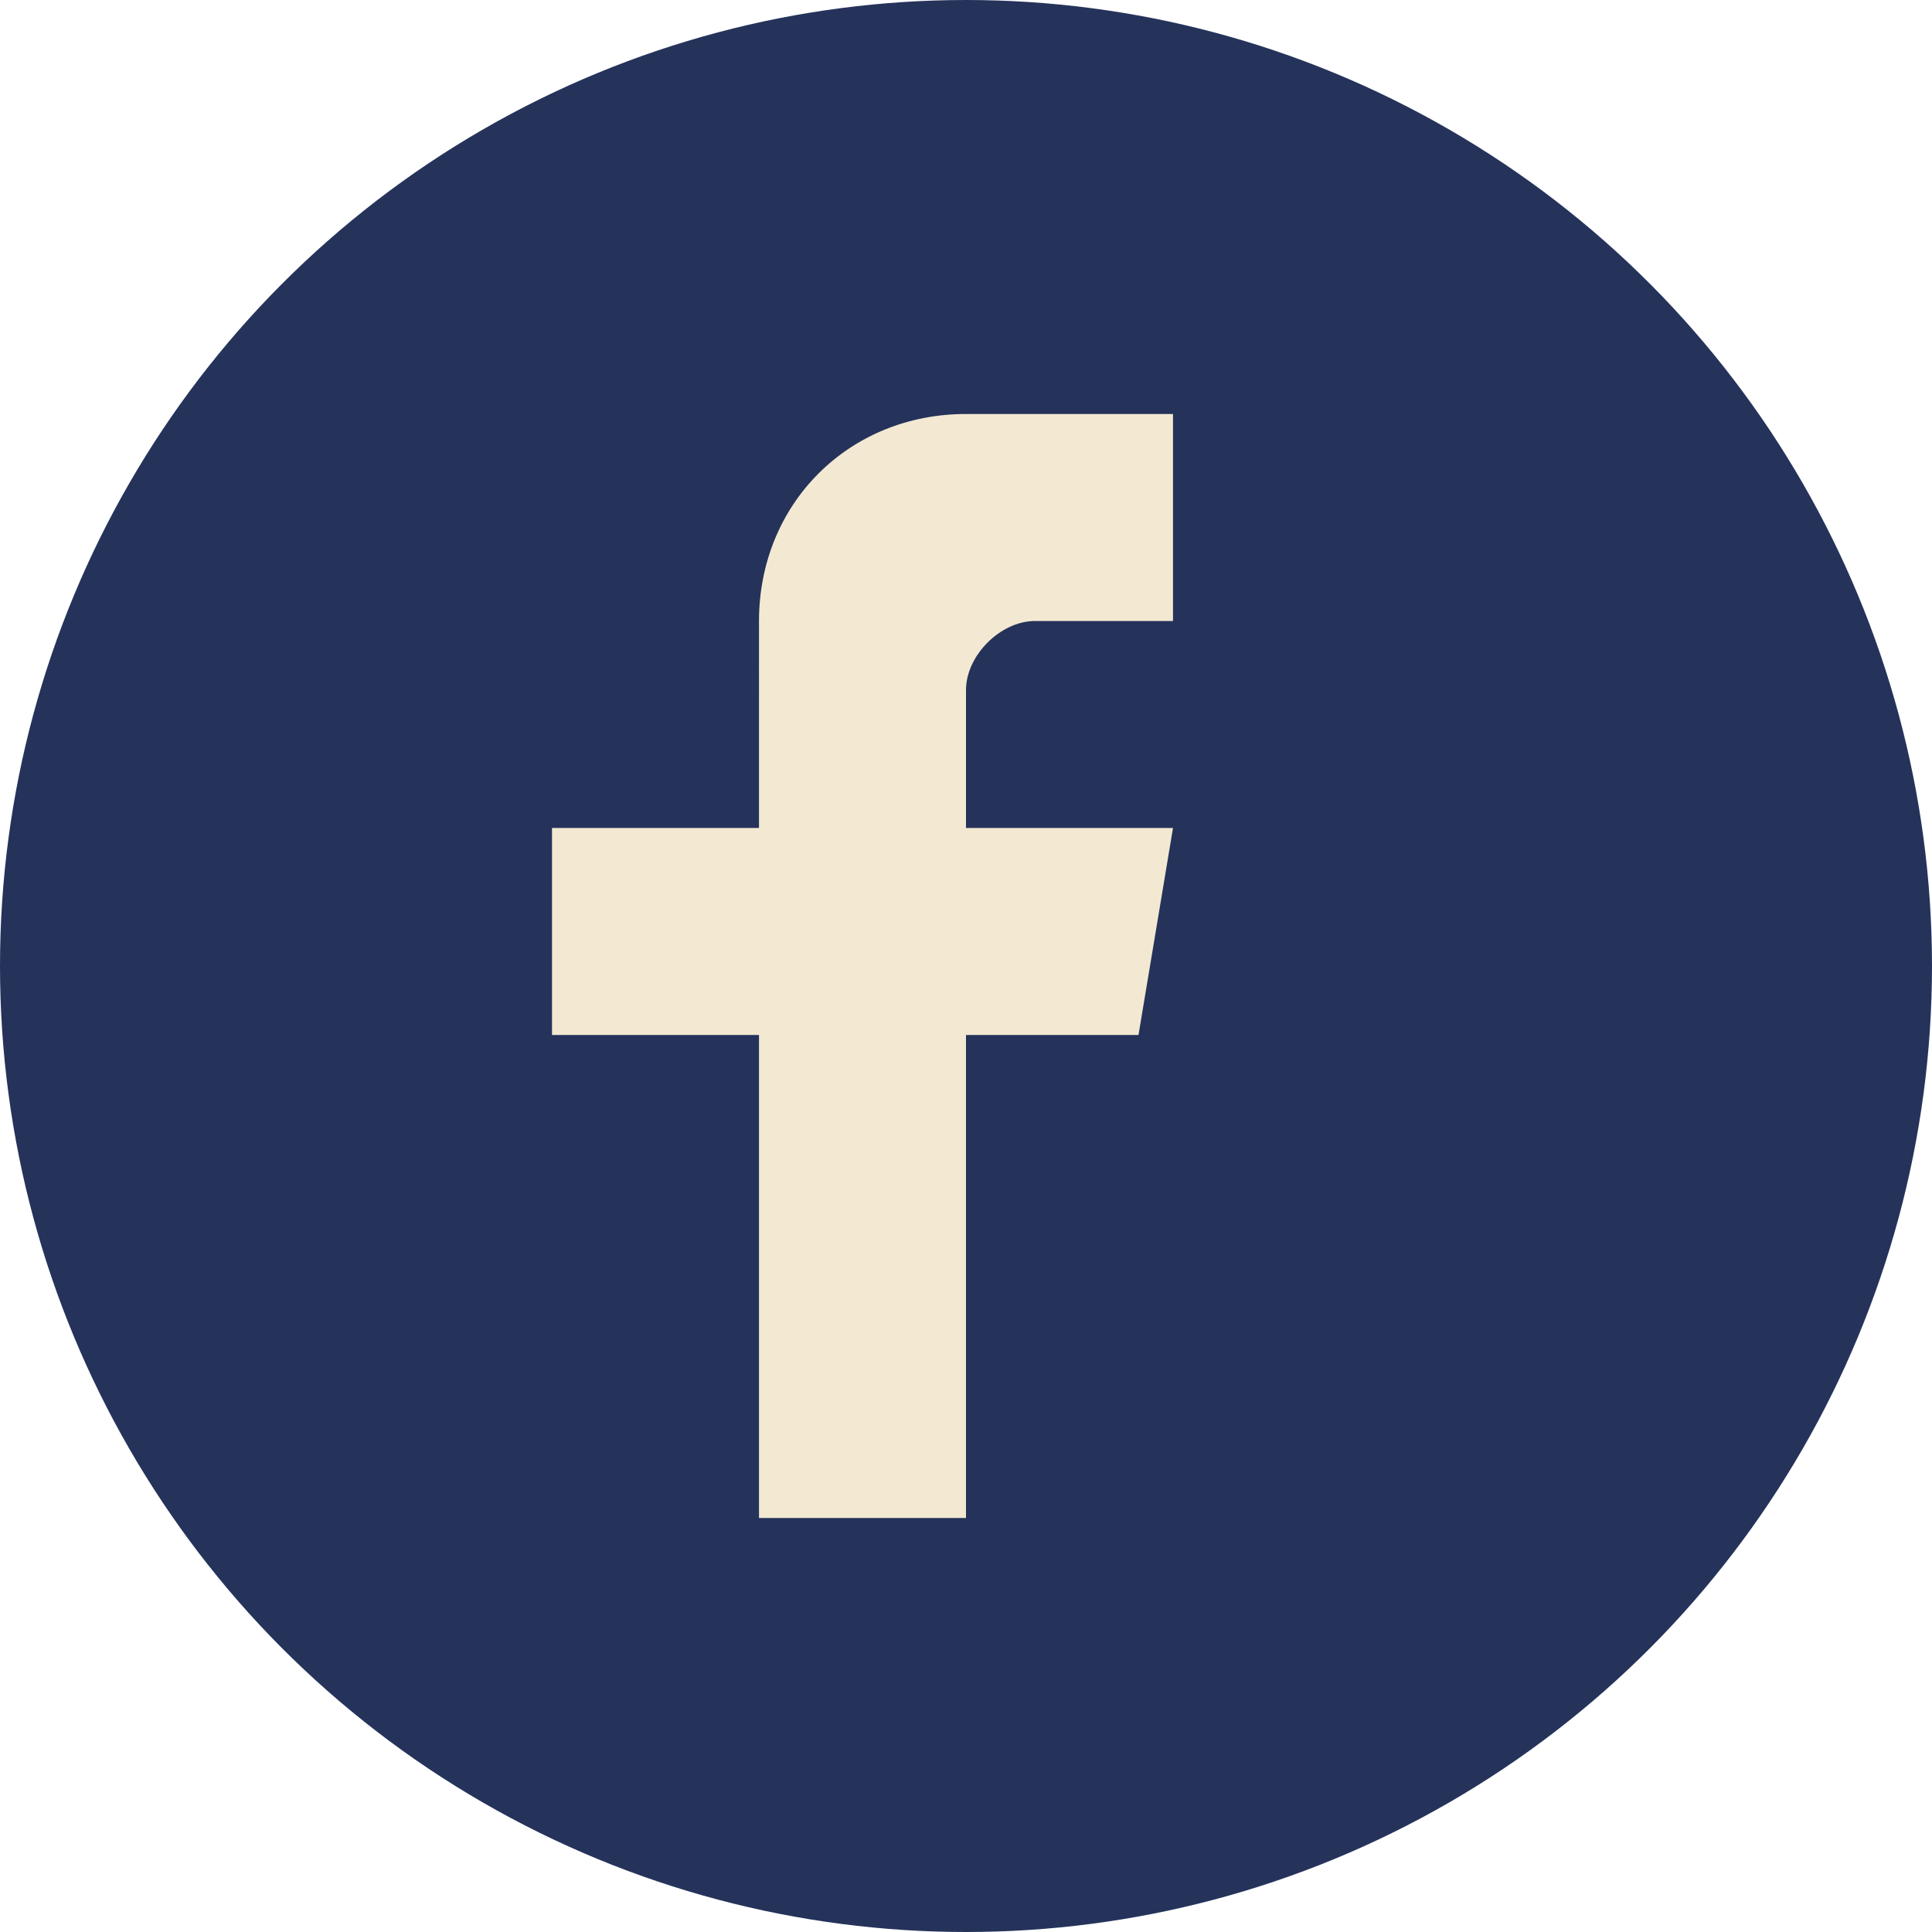 <?xml version="1.0" encoding="UTF-8"?>
<svg xmlns="http://www.w3.org/2000/svg" width="28" height="28" viewBox="0 0 28 28"><circle cx="14" cy="14" r="14" fill="#25335B"/><path d="M17 9h-2c-.5 0-1 .5-1 1v2h3l-.5 3h-2.5v7h-3v-7H8v-3h3V9c0-1.7 1.3-3 3-3h3v3z" fill="#F3E9D2"/></svg>